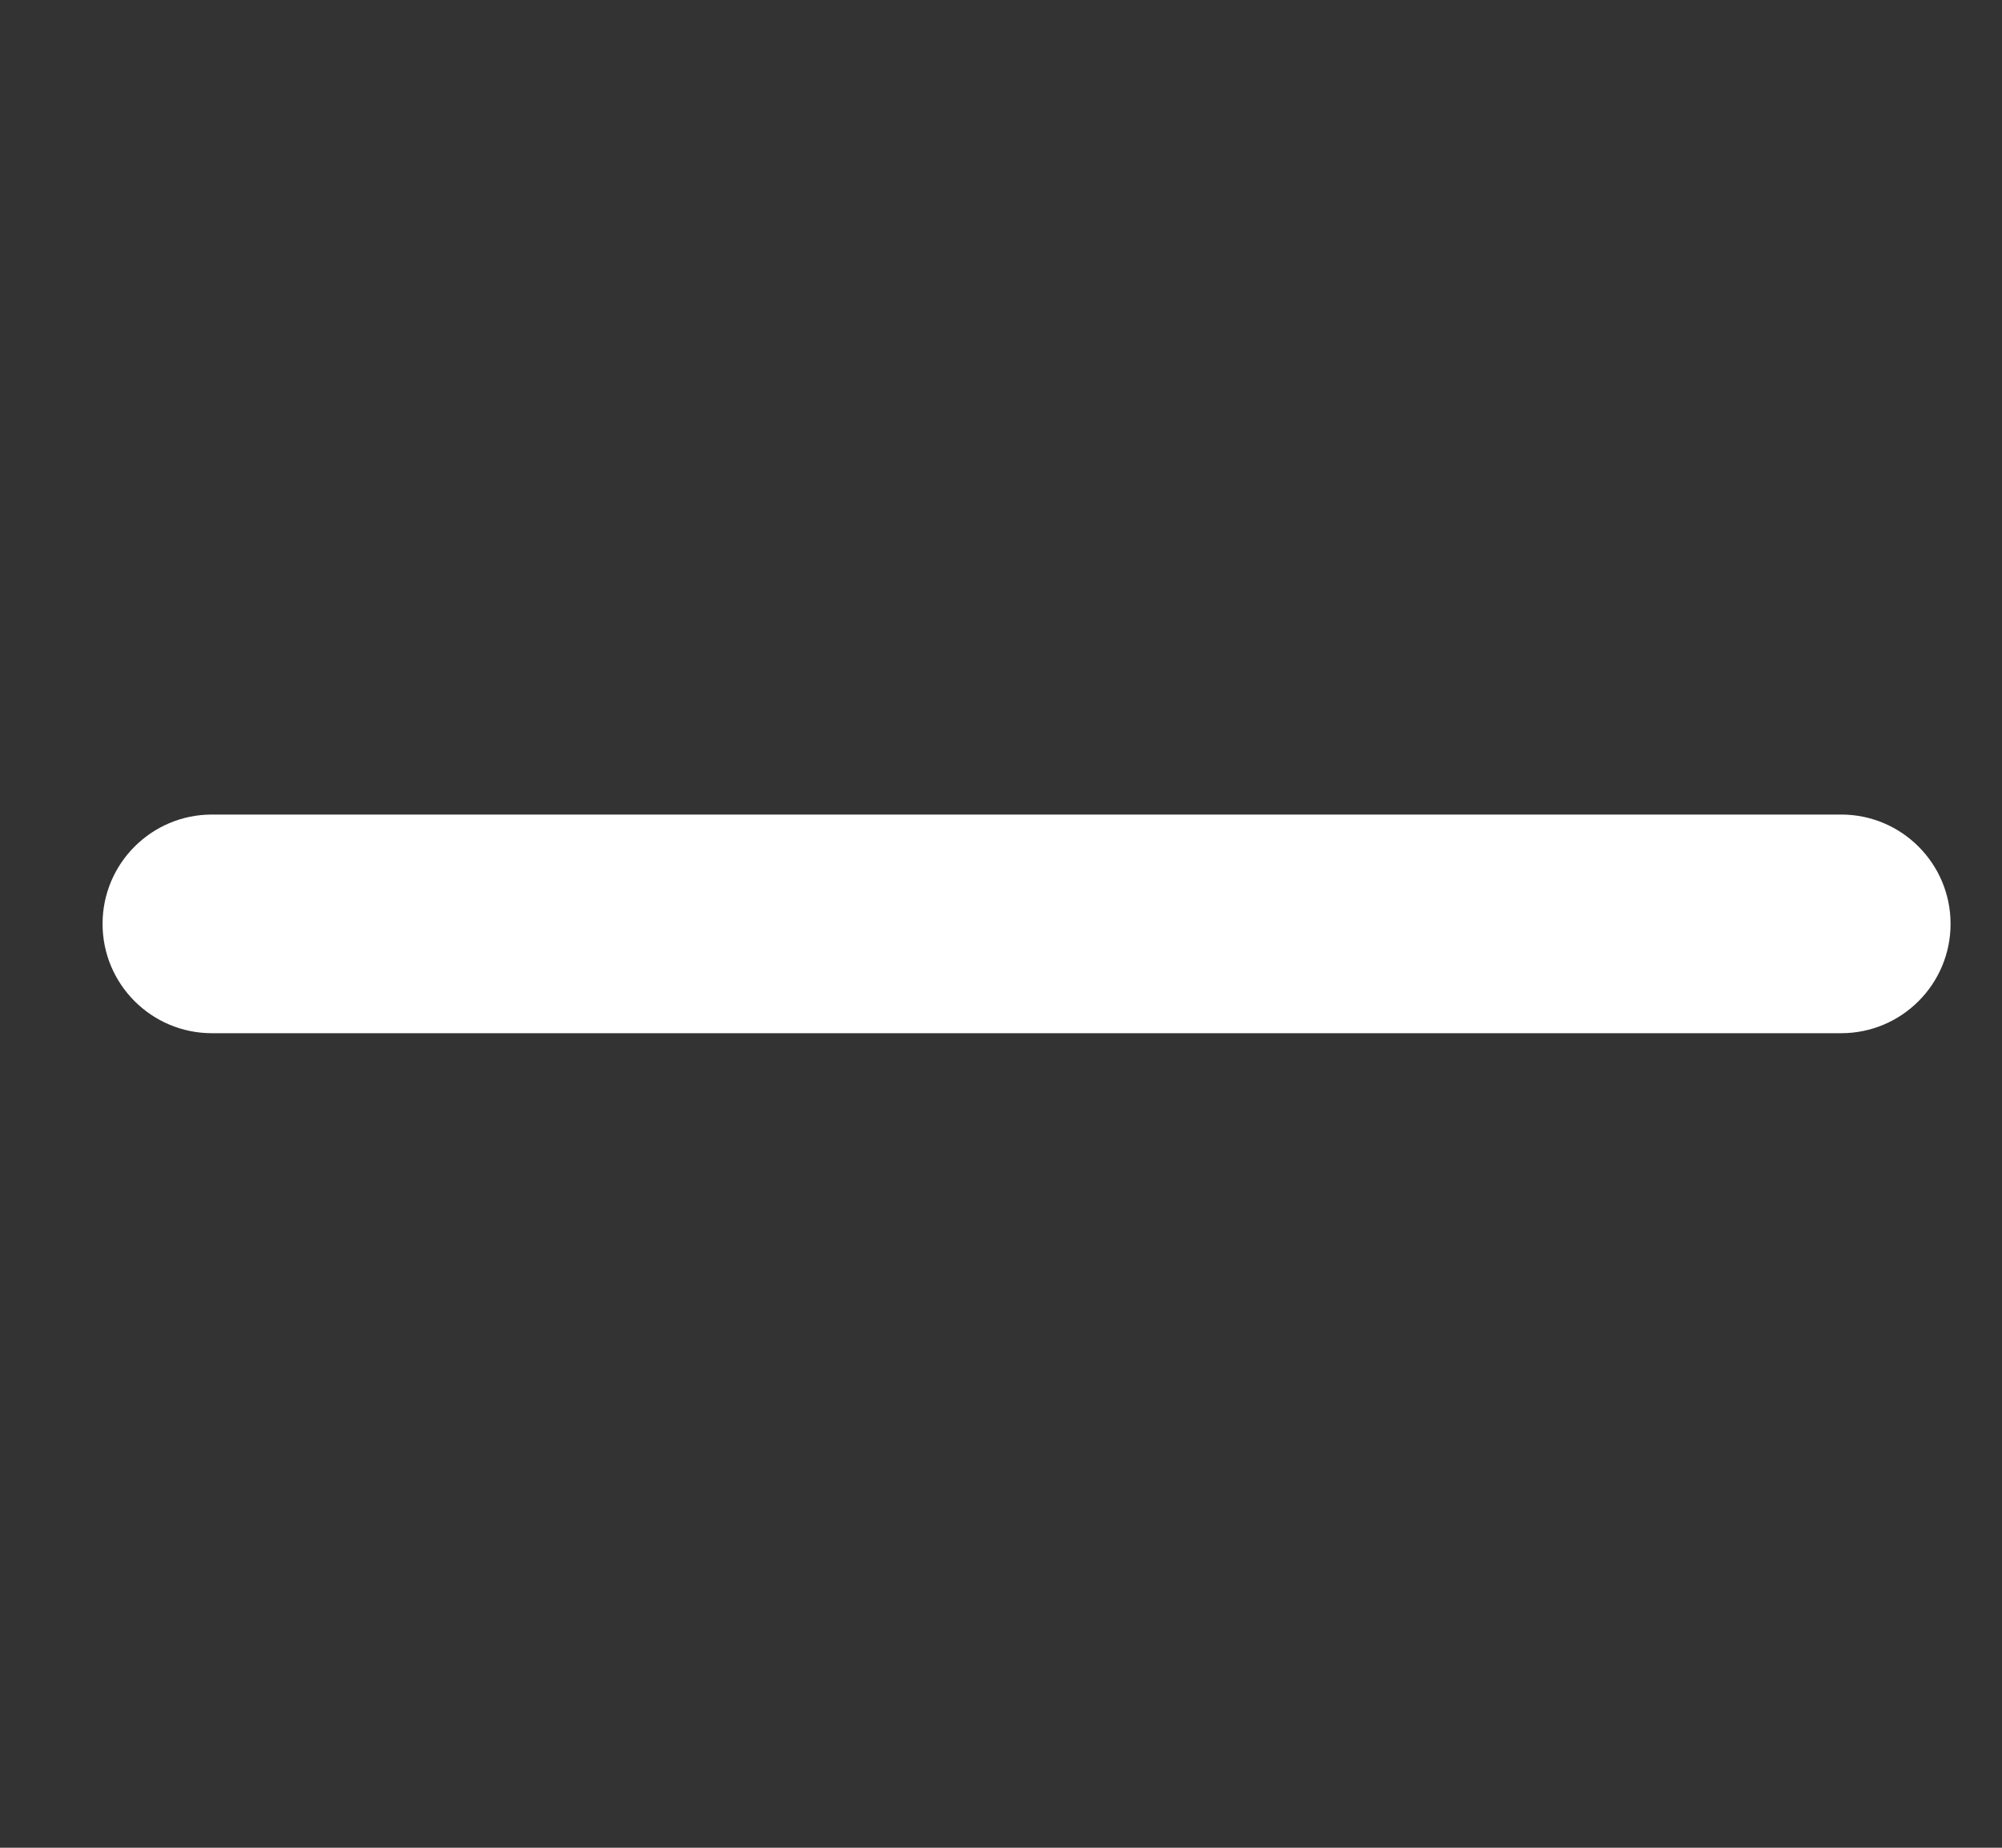 <svg width="13" height="12" viewBox="0 0 13 12" fill="none" xmlns="http://www.w3.org/2000/svg">
<rect x="0" y="0" width="13" height="12" fill="#333333" stroke="none"/>
<path d="M11.956 5.29C12.348 5.29 12.666 5.608 12.666 6C12.666 6.392 12.348 6.71 11.956 6.71H7.376H5.956H1.376C0.984 6.71 0.666 6.392 0.666 6C0.666 5.608 0.984 5.29 1.376 5.29H5.956H7.376H11.956Z" fill="white"/>
</svg>
